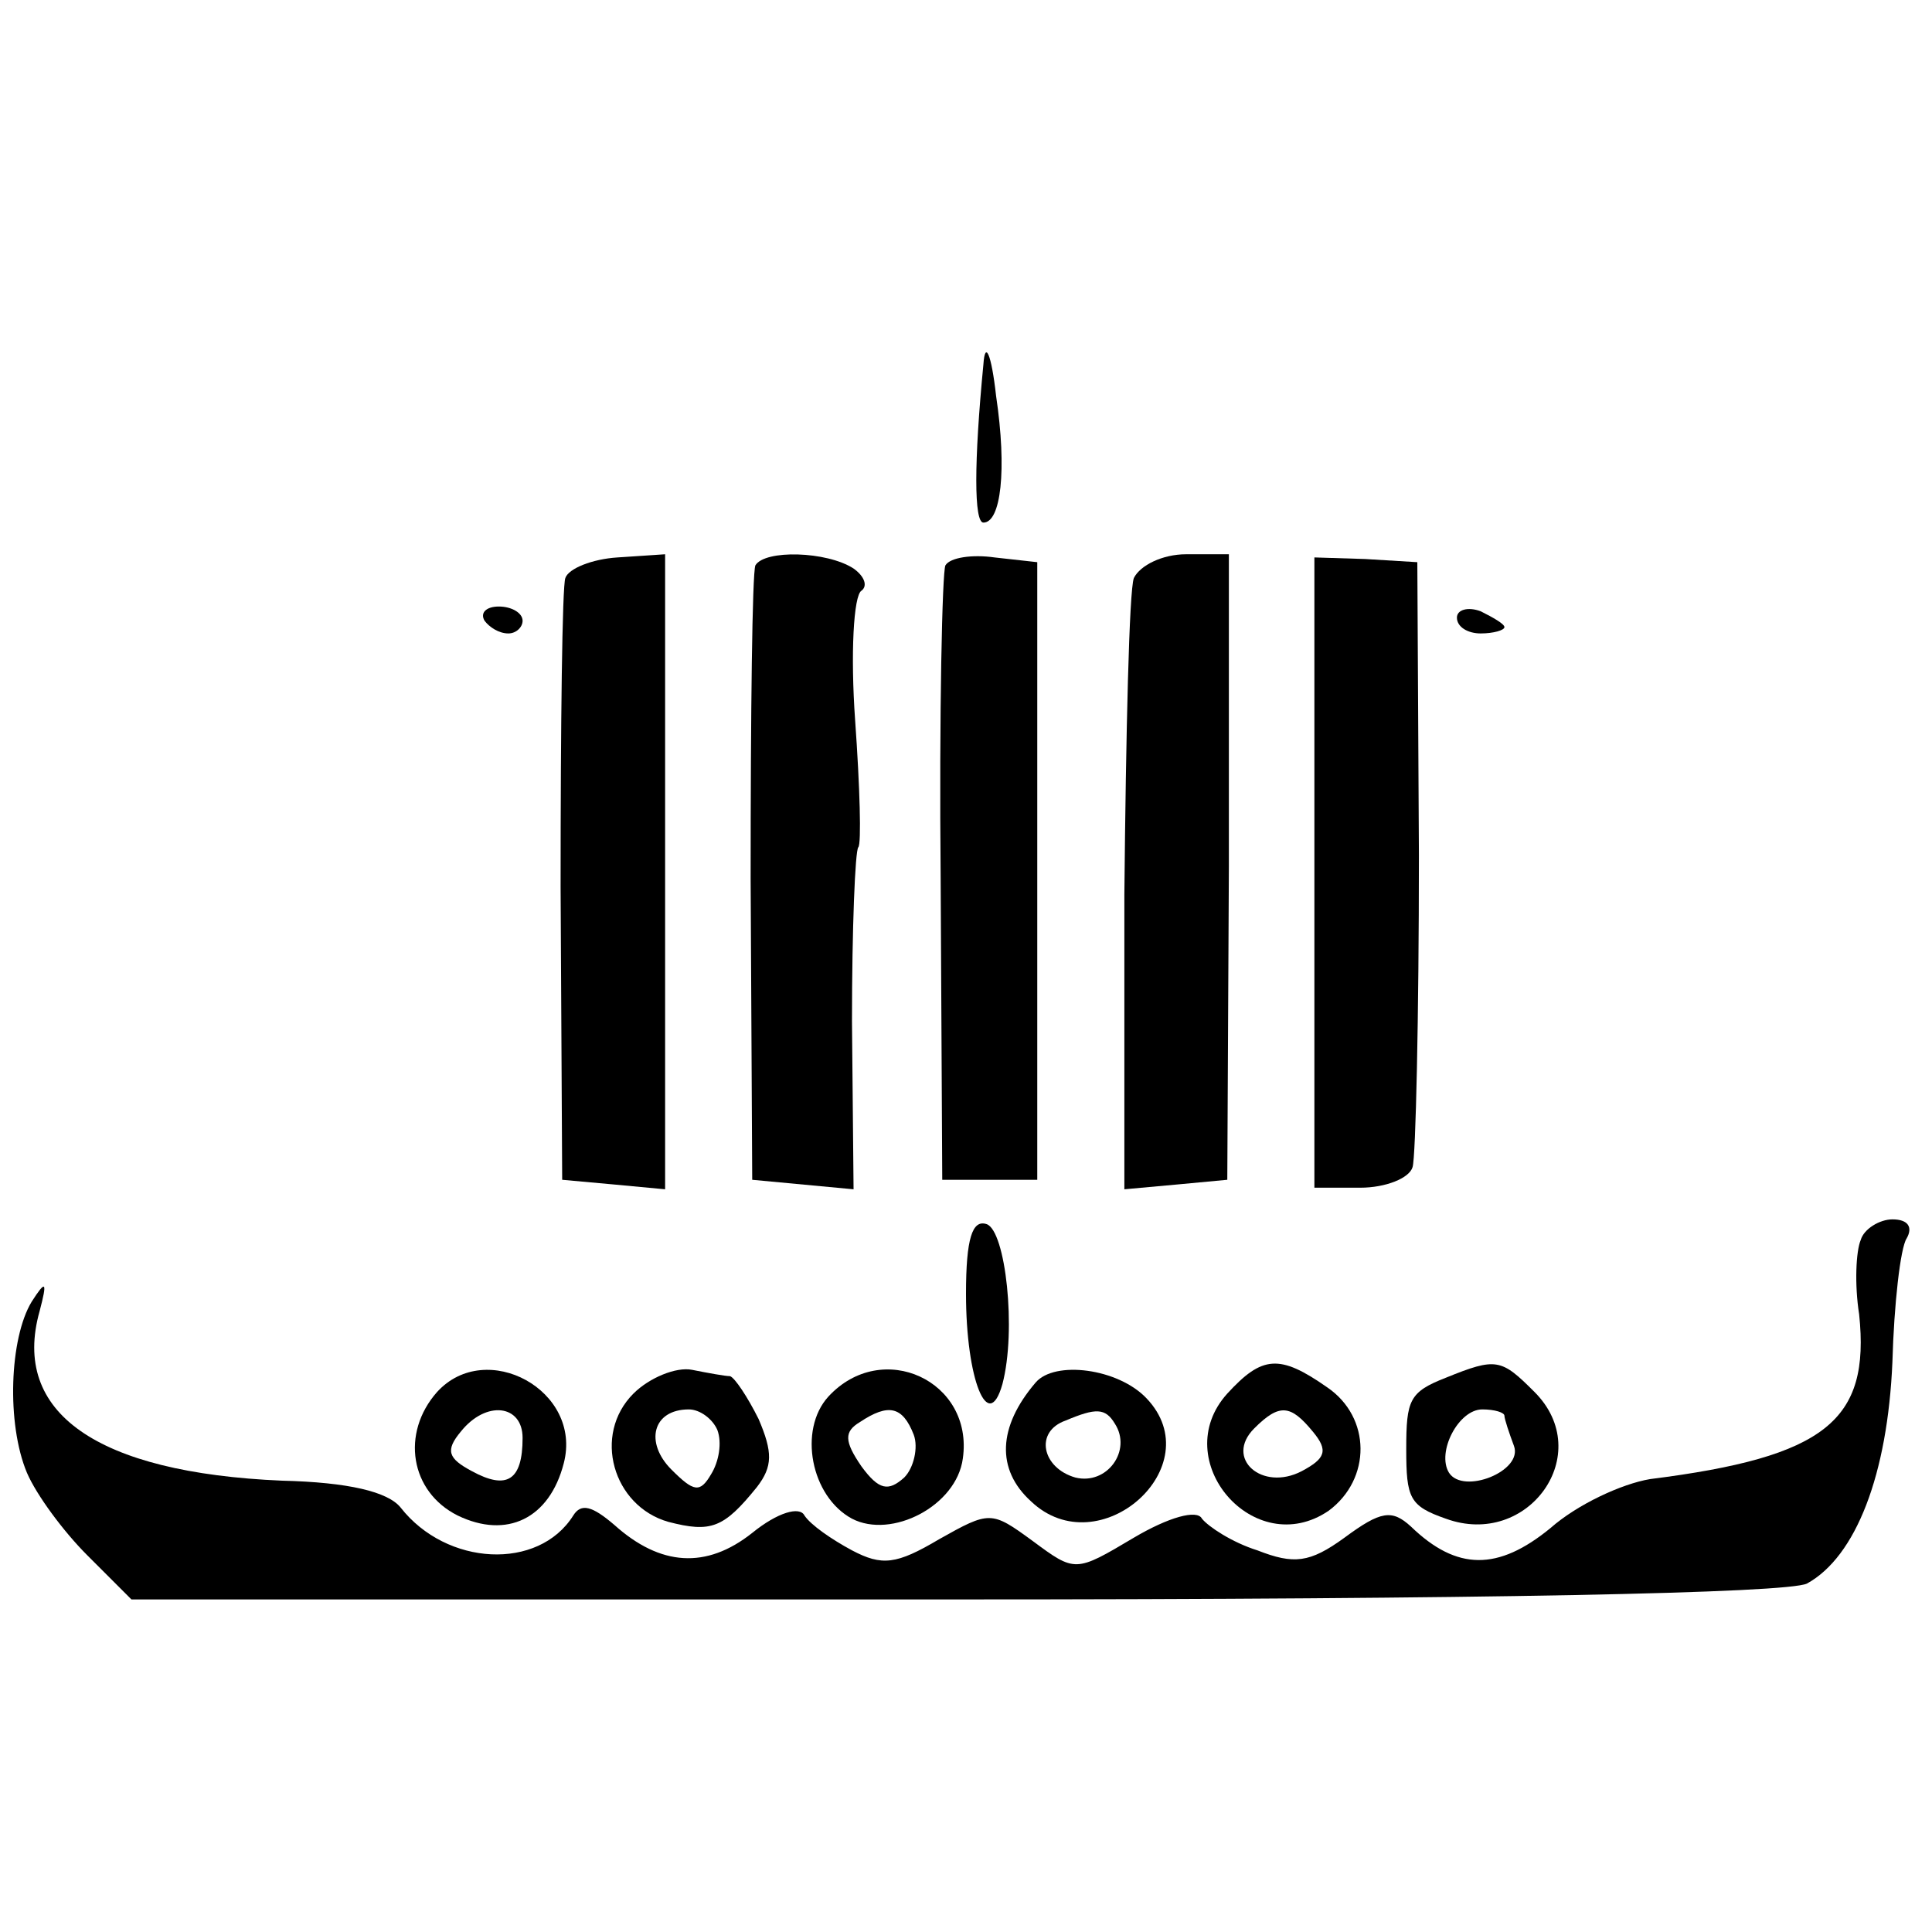 <?xml version="1.0" standalone="no"?>
<!DOCTYPE svg PUBLIC "-//W3C//DTD SVG 20010904//EN"
 "http://www.w3.org/TR/2001/REC-SVG-20010904/DTD/svg10.dtd">
<svg version="1.0" xmlns="http://www.w3.org/2000/svg"
 width="122pt" height="122pt" viewBox="0 0 122 122"
 preserveAspectRatio="xMidYMid meet">
<g transform="translate(0,122) scale(0.1,-0.1)"
fill="#000000" stroke="none">
<path d="M621 990 c-6 -62 -6 -100 0 -100 11 0 15 33 8 80 -3 27 -7 35 -8 20z"/>
<path d="M357 855 c-2 -5 -3 -93 -3 -195 l1 -185 33 -3 32 -3 0 201 0 200 -30
-2 c-16 -1 -31 -7 -33 -13z"/>
<path d="M477 863 c-2 -5 -3 -93 -3 -198 l1 -190 32 -3 32 -3 -1 106 c0 59 2
108 4 110 2 2 1 38 -2 80 -3 42 -1 79 4 82 4 3 2 9 -5 14 -17 11 -56 12 -62 2z"/>
<path d="M597 863 c-2 -4 -4 -93 -3 -198 l1 -190 30 0 30 0 0 195 0 195 -27 3
c-14 2 -28 0 -31 -5z"/>
<path d="M716 855 c-3 -8 -5 -98 -6 -200 l0 -186 33 3 32 3 1 198 0 197 -27 0
c-15 0 -29 -7 -33 -15z"/>
<path d="M830 669 l0 -199 29 0 c16 0 31 6 33 13 2 6 4 95 4 197 l-1 185 -33
2 -32 1 0 -199z"/>
<path d="M306 828 c3 -4 9 -8 15 -8 5 0 9 4 9 8 0 5 -7 9 -15 9 -8 0 -12 -4
-9 -9z"/>
<path d="M920 830 c0 -6 7 -10 15 -10 8 0 15 2 15 4 0 2 -7 6 -15 10 -8 3 -15
1 -15 -4z"/>
<path d="M610 403 c0 -54 14 -89 23 -57 9 34 2 97 -10 101 -9 3 -13 -9 -13
-44z"/>
<path d="M1175 437 c-3 -7 -4 -28 -1 -47 7 -67 -21 -90 -132 -104 -18 -3 -46
-16 -63 -31 -33 -27 -59 -27 -88 1 -12 11 -19 10 -42 -7 -22 -16 -32 -17 -55
-8 -16 5 -31 15 -35 20 -3 6 -21 1 -43 -12 -37 -22 -37 -22 -64 -2 -26 19 -27
19 -59 1 -27 -16 -36 -17 -55 -7 -13 7 -26 16 -30 22 -3 6 -17 2 -33 -11 -29
-23 -58 -21 -87 5 -14 12 -21 14 -26 6 -22 -35 -80 -32 -109 5 -8 10 -33 16
-75 17 -117 5 -171 43 -153 107 5 19 4 20 -5 6 -14 -23 -16 -77 -3 -108 6 -14
23 -37 38 -52 l28 -28 519 0 c337 0 526 4 539 10 31 17 51 69 54 140 1 36 5
72 9 78 4 7 1 12 -9 12 -8 0 -18 -6 -20 -13z"/>
<path d="M276 341 c-23 -26 -17 -63 13 -78 31 -15 58 -2 67 33 12 46 -49 79
-80 45z m54 -29 c0 -27 -10 -33 -32 -21 -15 8 -17 13 -7 25 16 20 39 17 39 -4z"/>
<path d="M400 340 c-26 -26 -13 -71 22 -81 27 -7 35 -4 56 22 10 13 10 22 1
43 -7 14 -15 26 -18 27 -3 0 -14 2 -24 4 -10 2 -27 -5 -37 -15z m53 -23 c3 -8
1 -20 -4 -28 -7 -12 -11 -11 -25 3 -17 17 -12 38 11 38 7 0 15 -6 18 -13z"/>
<path d="M523 338 c-19 -21 -11 -63 15 -77 25 -13 66 8 70 38 7 49 -51 76 -85
39z m54 -24 c3 -8 0 -21 -6 -27 -10 -9 -16 -8 -27 7 -11 16 -11 22 -1 28 18
12 27 10 34 -8z"/>
<path d="M654 347 c-24 -28 -25 -55 -3 -75 43 -41 114 22 73 65 -18 19 -58 24
-70 10z m50 -26 c11 -17 -5 -39 -25 -34 -21 6 -26 29 -6 36 19 8 25 8 31 -2z"/>
<path d="M775 340 c-38 -42 17 -106 64 -74 27 20 27 59 -1 78 -30 21 -41 20
-63 -4z m54 -24 c10 -12 8 -17 -7 -25 -25 -13 -49 8 -30 27 16 16 23 15 37 -2z"/>
<path d="M913 350 c-23 -9 -25 -14 -25 -45 0 -31 2 -36 25 -44 52 -19 95 41
56 80 -21 21 -24 22 -56 9z m37 -24 c0 -2 3 -11 6 -19 6 -16 -32 -31 -41 -17
-8 13 6 40 21 40 8 0 14 -2 14 -4z"/>
</g>
</svg>
